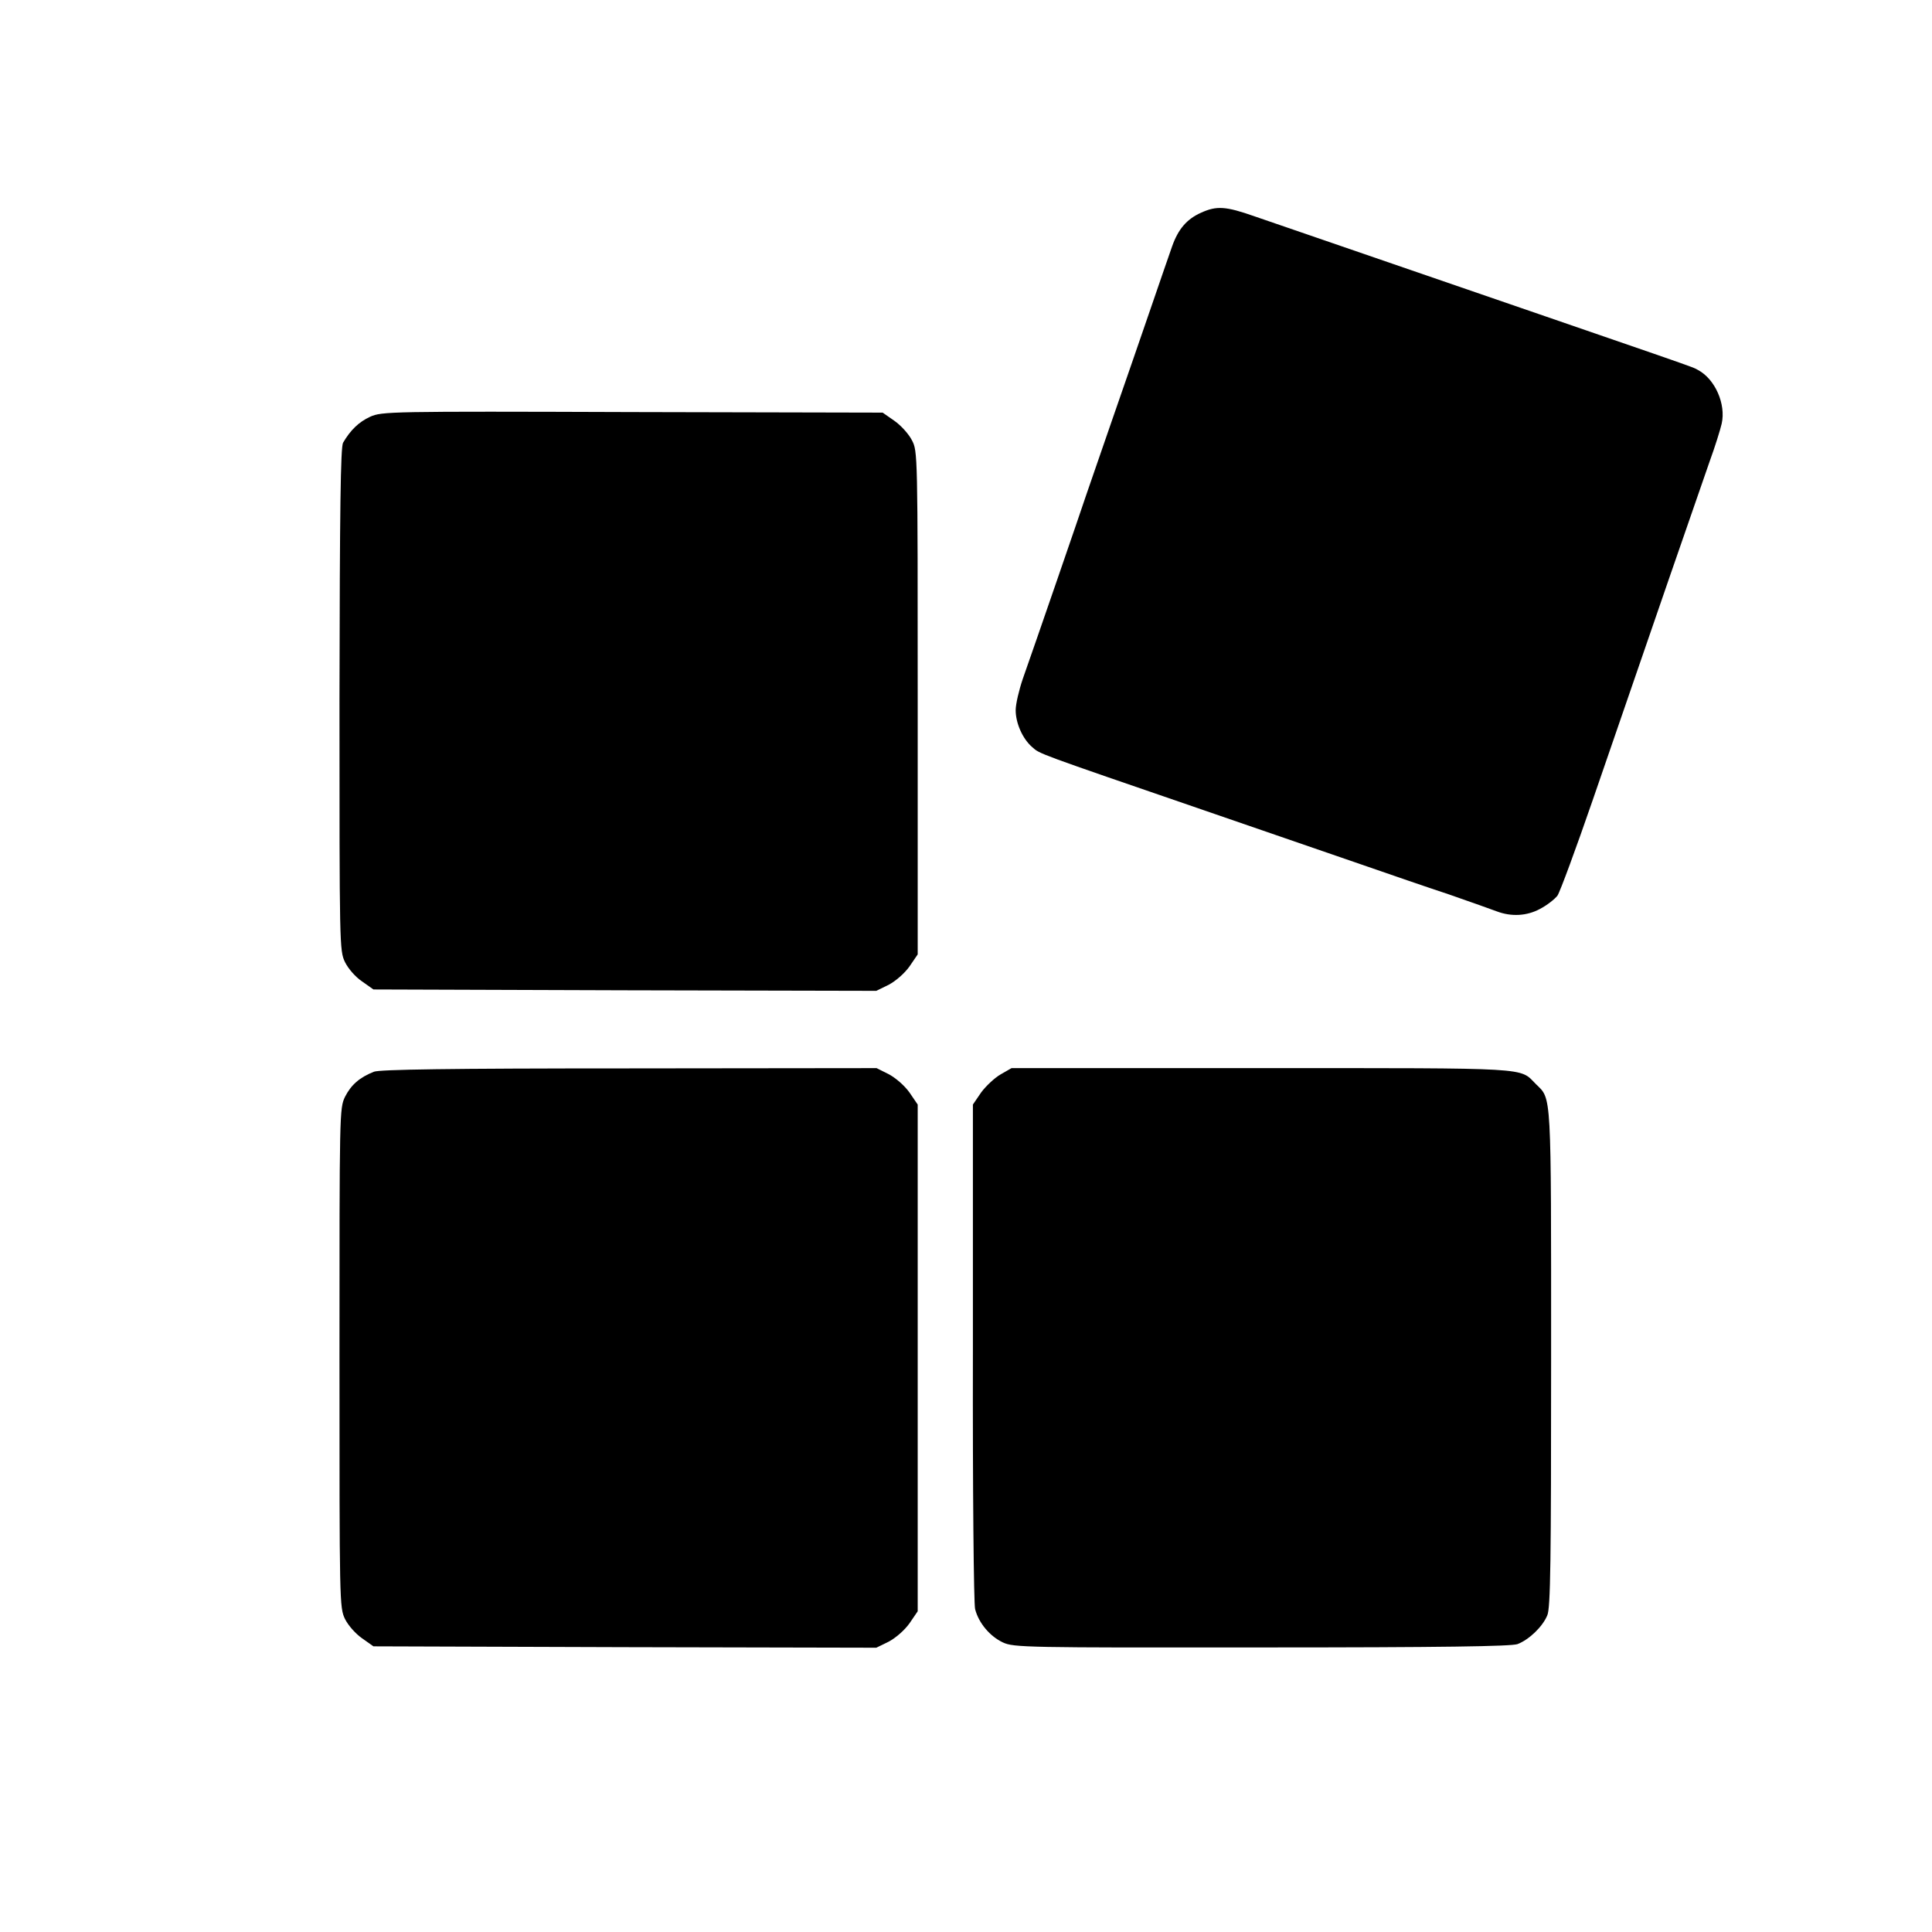 <?xml version="1.0" standalone="no"?>
<!DOCTYPE svg PUBLIC "-//W3C//DTD SVG 20010904//EN"
 "http://www.w3.org/TR/2001/REC-SVG-20010904/DTD/svg10.dtd">
<svg version="1.0" xmlns="http://www.w3.org/2000/svg"
 width="700pt" height="700pt" viewBox="0 0 700 700"
 preserveAspectRatio="xMidYMid meet">
<g transform="translate(0,700) scale(0.1,-0.1)"
fill="#000000" stroke="none">
<path d="M4351 6229 c-51 -23 -82 -59 -104 -121 -10 -29 -45 -129 -77 -223
-32 -93 -95 -276 -140 -405 -45 -129 -87 -253 -95 -275 -15 -46 -190 -554
-229 -664 -14 -41 -26 -92 -26 -114 0 -47 25 -104 60 -134 28 -25 12 -19 620
-228 250 -86 519 -179 598 -206 78 -27 208 -72 290 -99 81 -28 159 -56 175
-62 53 -20 109 -17 157 9 25 13 53 35 63 48 9 13 67 170 128 347 201 585 390
1131 424 1228 19 52 38 113 43 135 16 71 -24 161 -85 194 -28 15 53 -14 -1348
468 -88 30 -204 70 -259 89 -105 37 -138 39 -195 13z"/>
<path d="M1341 5490 c-41 -19 -71 -48 -98 -94 -9 -16 -12 -241 -13 -930 0
-896 0 -910 20 -952 12 -24 38 -54 62 -70 l41 -29 911 -3 911 -2 45 22 c26 14
57 41 75 66 l30 44 0 911 c0 906 0 912 -21 952 -11 22 -40 54 -63 70 l-43 30
-906 2 c-885 3 -908 2 -951 -17z"/>
<path d="M1355 3117 c-53 -21 -83 -48 -105 -91 -20 -42 -20 -56 -20 -946 0
-888 0 -904 20 -946 12 -24 39 -54 62 -70 l41 -29 911 -3 911 -2 45 22 c26 14
57 41 75 66 l30 44 0 918 0 918 -30 44 c-18 25 -49 52 -75 66 l-44 22 -896 -1
c-660 0 -903 -4 -925 -12z"/>
<path d="M3625 3107 c-21 -12 -53 -42 -70 -65 l-30 -44 0 -896 c-1 -499 3
-913 8 -932 13 -51 54 -99 101 -121 39 -18 83 -19 936 -18 661 0 903 4 928 12
42 16 91 63 108 104 12 26 14 197 14 933 0 976 2 936 -55 992 -61 61 -4 58
-994 58 l-906 0 -40 -23z"/>
</g>
</svg>

